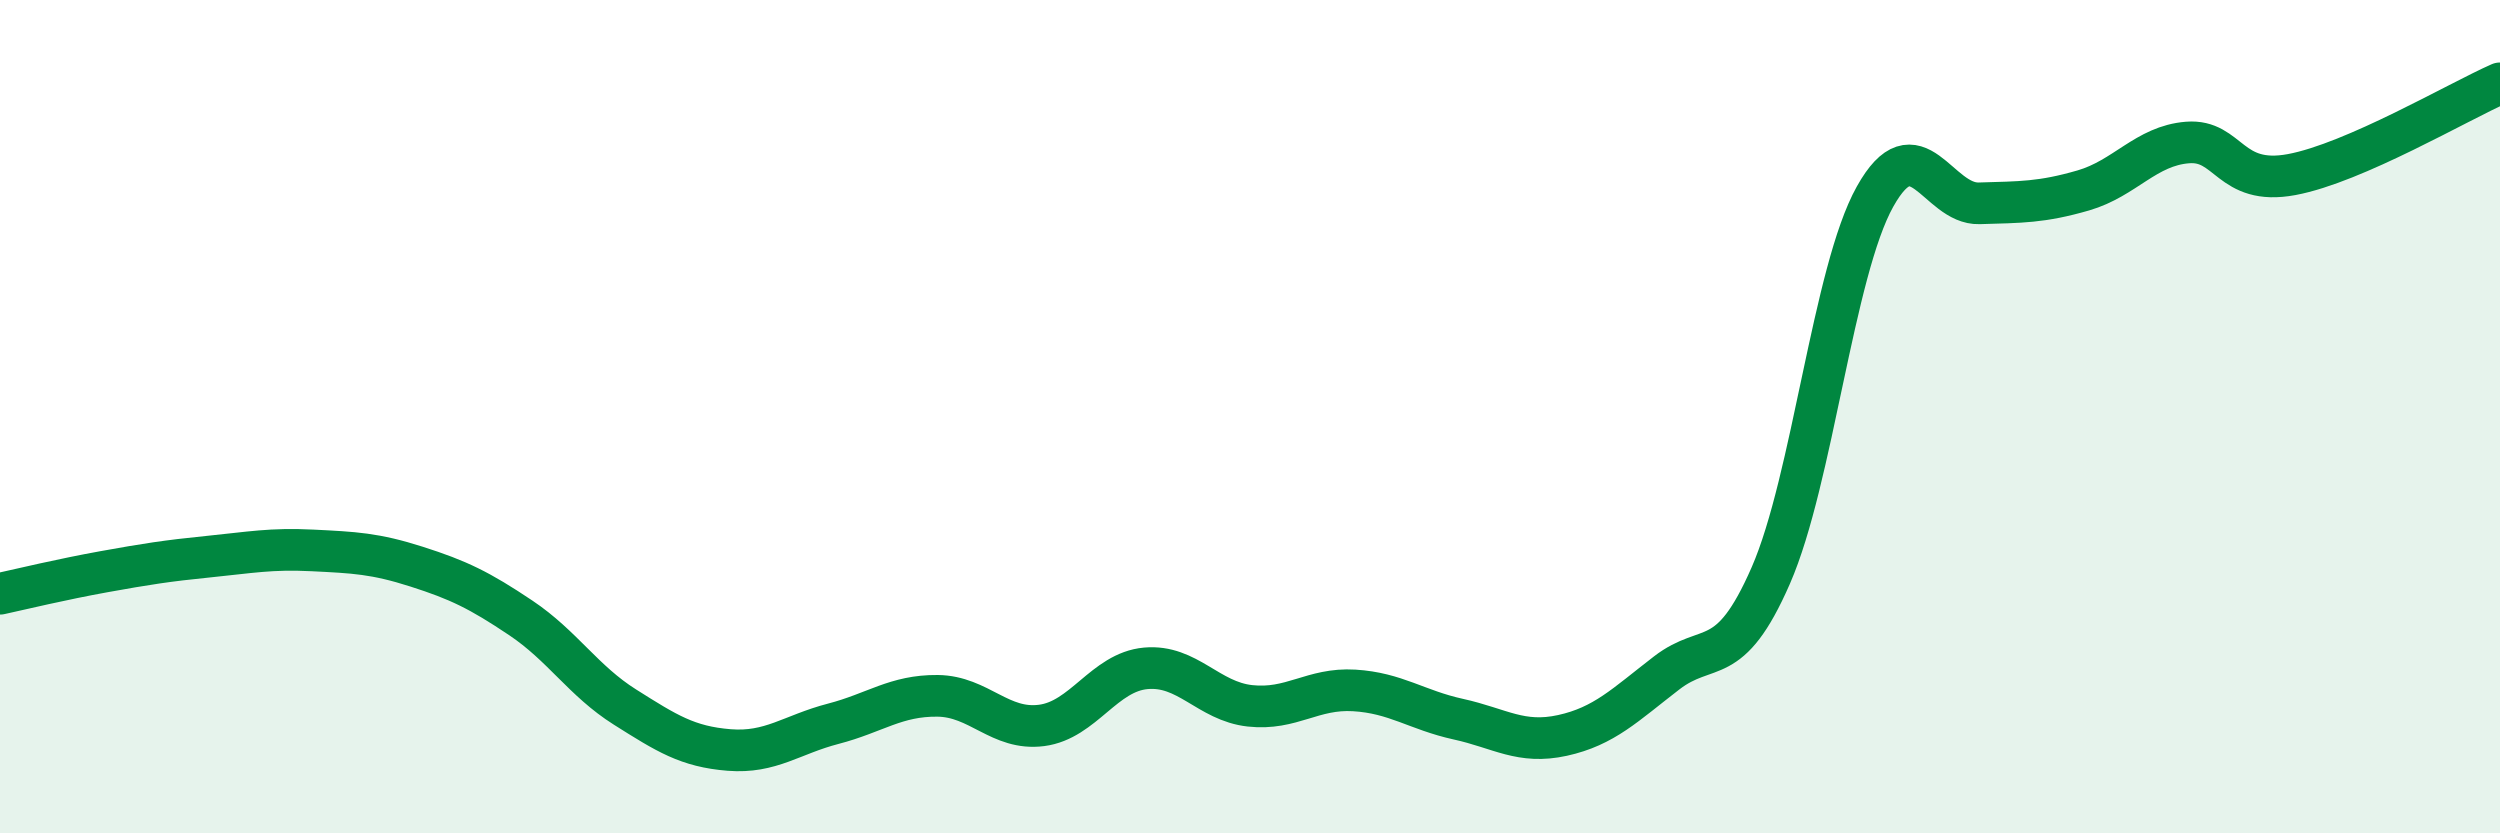 
    <svg width="60" height="20" viewBox="0 0 60 20" xmlns="http://www.w3.org/2000/svg">
      <path
        d="M 0,14.25 C 0.5,14.14 1.5,13.9 2.5,13.72 C 3.5,13.54 4,13.46 5,13.36 C 6,13.26 6.5,13.16 7.5,13.21 C 8.5,13.26 9,13.28 10,13.6 C 11,13.92 11.5,14.16 12.5,14.83 C 13.5,15.5 14,16.34 15,16.97 C 16,17.6 16.5,17.92 17.5,18 C 18.5,18.08 19,17.63 20,17.37 C 21,17.11 21.5,16.69 22.5,16.7 C 23.5,16.71 24,17.54 25,17.41 C 26,17.28 26.5,16.13 27.5,16.04 C 28.5,15.95 29,16.83 30,16.94 C 31,17.05 31.5,16.51 32.5,16.57 C 33.5,16.63 34,17.04 35,17.26 C 36,17.48 36.5,17.87 37.5,17.65 C 38.5,17.43 39,16.92 40,16.15 C 41,15.38 41.5,16.1 42.5,13.81 C 43.5,11.52 44,6.51 45,4.72 C 46,2.93 46.5,4.91 47.5,4.88 C 48.5,4.85 49,4.86 50,4.57 C 51,4.28 51.5,3.5 52.5,3.42 C 53.5,3.34 53.5,4.47 55,4.19 C 56.5,3.91 59,2.44 60,2L60 20L0 20Z"
        fill="#008740"
        opacity="0.1"
        stroke-linecap="round"
        stroke-linejoin="round"
      />
      <path
        d="M 0,14.25 C 0.5,14.14 1.5,13.9 2.5,13.72 C 3.5,13.54 4,13.46 5,13.36 C 6,13.26 6.5,13.16 7.5,13.21 C 8.5,13.26 9,13.28 10,13.6 C 11,13.92 11.5,14.16 12.5,14.83 C 13.5,15.5 14,16.34 15,16.97 C 16,17.6 16.5,17.92 17.5,18 C 18.5,18.08 19,17.63 20,17.37 C 21,17.11 21.5,16.69 22.5,16.7 C 23.5,16.71 24,17.54 25,17.41 C 26,17.28 26.5,16.13 27.5,16.04 C 28.5,15.95 29,16.83 30,16.94 C 31,17.05 31.5,16.51 32.5,16.57 C 33.5,16.63 34,17.04 35,17.26 C 36,17.48 36.5,17.87 37.5,17.65 C 38.5,17.43 39,16.92 40,16.15 C 41,15.38 41.5,16.1 42.5,13.81 C 43.5,11.52 44,6.51 45,4.72 C 46,2.93 46.5,4.91 47.5,4.88 C 48.5,4.85 49,4.86 50,4.57 C 51,4.28 51.5,3.5 52.5,3.42 C 53.5,3.34 53.5,4.47 55,4.19 C 56.5,3.91 59,2.44 60,2"
        stroke="#008740"
        stroke-width="1"
        fill="none"
        stroke-linecap="round"
        stroke-linejoin="round"
      />
    </svg>
  
